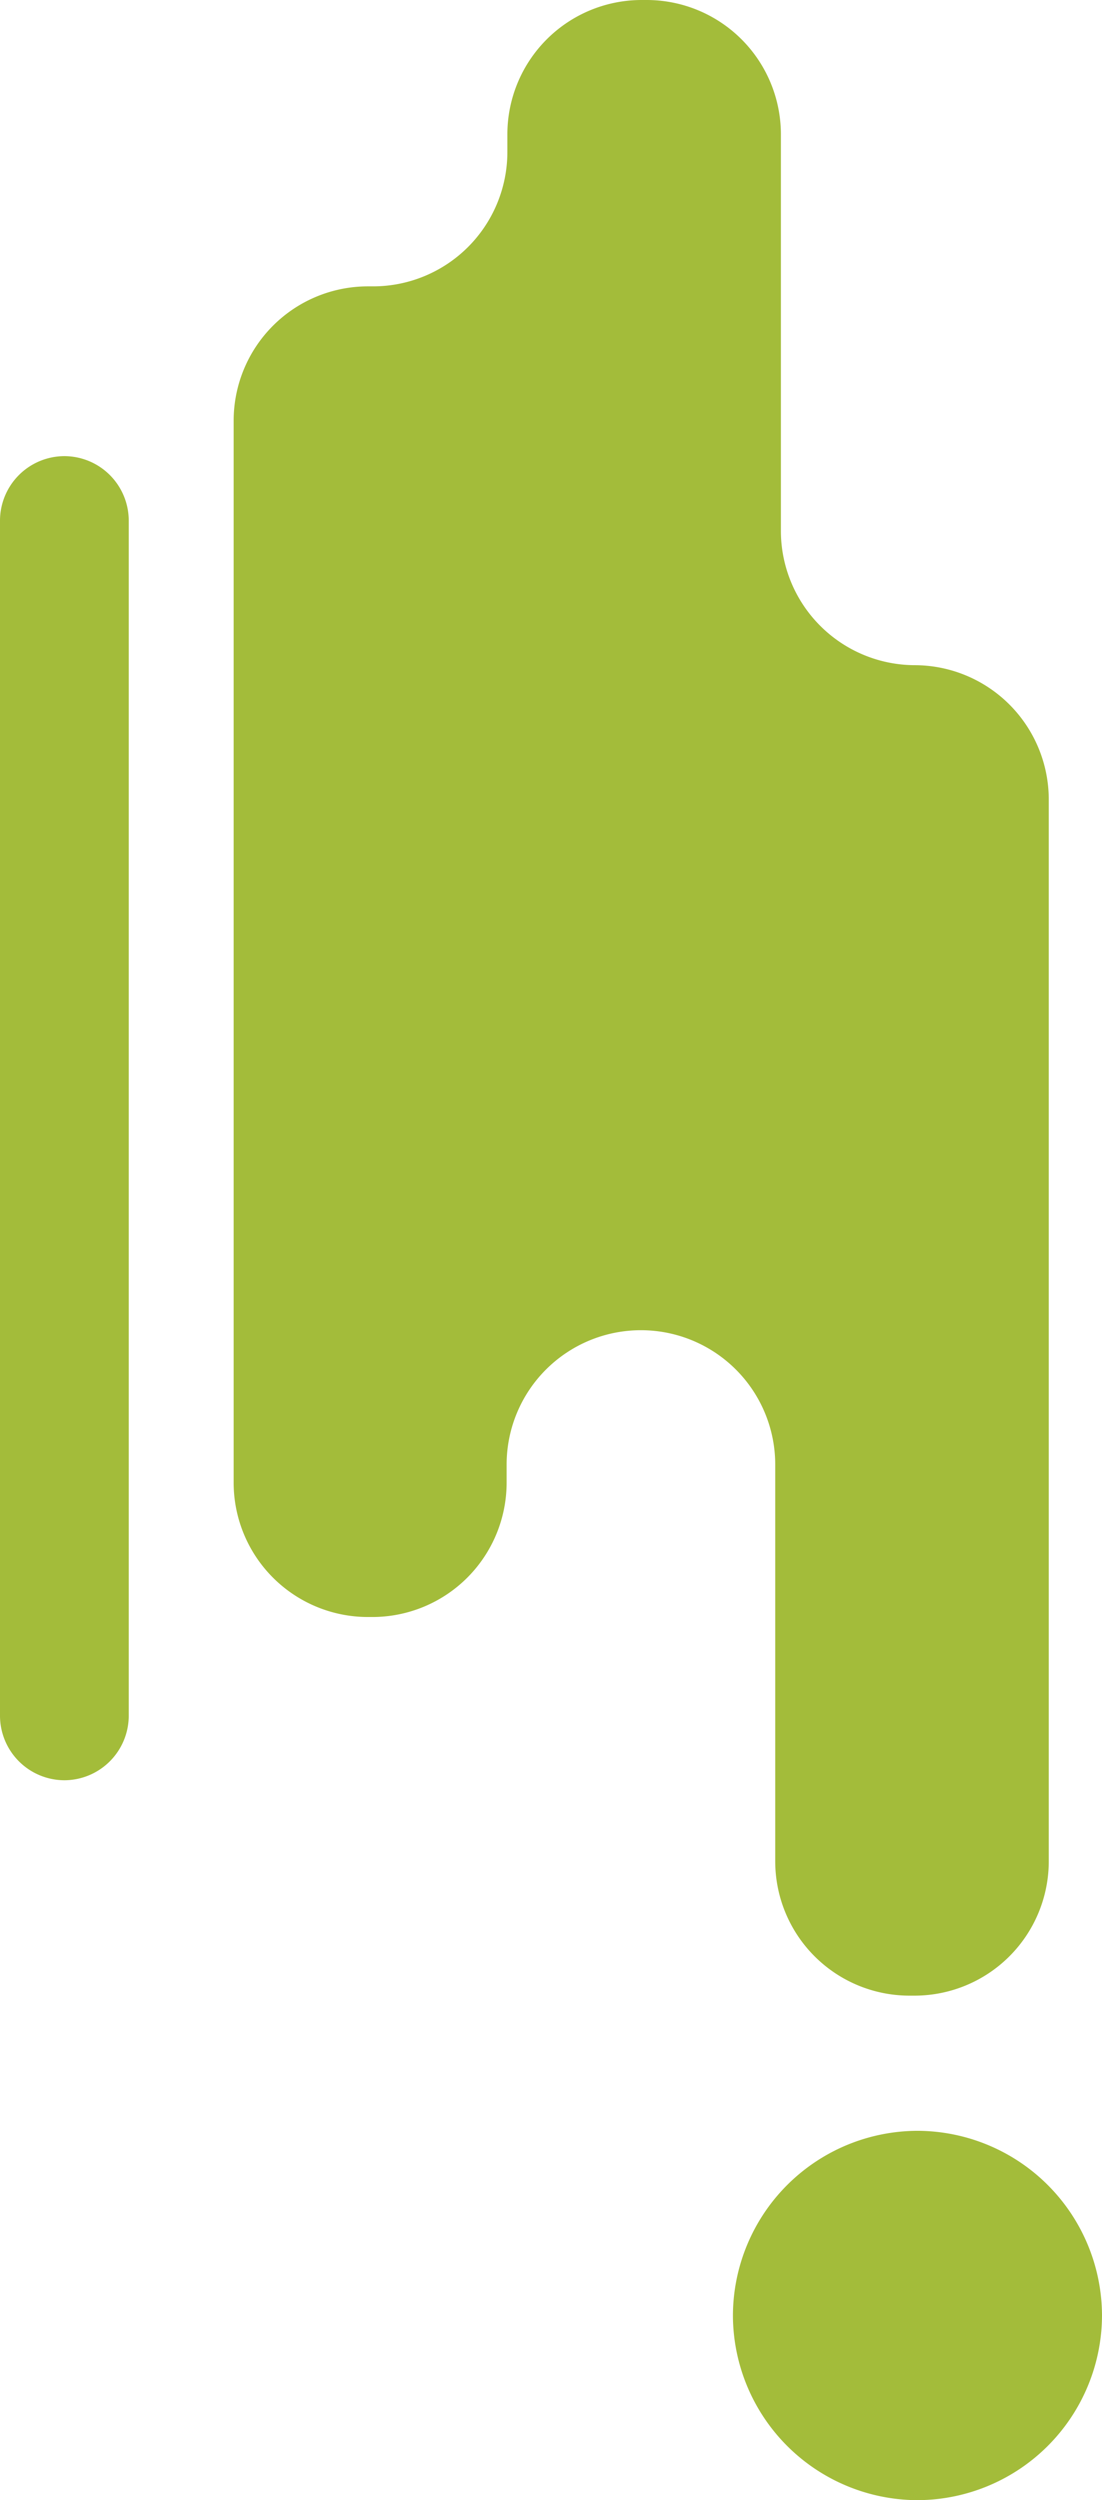 <svg preserveAspectRatio="xMidYMid meet" data-bbox="0 0 295.39 669.75" viewBox="0 0 295.39 669.75" xmlns="http://www.w3.org/2000/svg" data-type="color" role="presentation" aria-hidden="true"><defs><style>#comp-kltn1tts svg [data-color="1"] {fill: #2858A1;}</style></defs>
  <g>
    <g>
      <path d="M245.12 178.19a36 36 0 0 1 36 36V498.6a36 36 0 0 1-36 36h-1.32a36 36 0 0 1-36-36V392.34a36 36 0 0 0-36-36 36 36 0 0 0-36 36v4.83a36 36 0 0 1-36 36h-1.17a36 36 0 0 1-36-36V112.71a36 36 0 0 1 36-36H100a36 36 0 0 0 36-36V36a36 36 0 0 1 36-36h1.32a36 36 0 0 1 36 36v106.23a36 36 0 0 0 35.8 35.96z" fill="#a3bc3a" data-color="1"></path>
      <path d="M196.46 620.28a49.61 49.61 0 0 1 49.47-49.47 49.61 49.61 0 0 1 49.46 49.47 49.61 49.61 0 0 1-49.46 49.47 49.61 49.61 0 0 1-49.47-49.47z" fill="#a3bc3a" data-color="1"></path>
      <path d="M0 459.64v-320.2a17.31 17.31 0 0 1 17.26-17.25 17.3 17.3 0 0 1 17.25 17.25v320.2a17.31 17.31 0 0 1-17.25 17.26A17.31 17.31 0 0 1 0 459.64z" fill="#a3bc3a" data-color="1"></path>
    </g>
  </g>
</svg>

